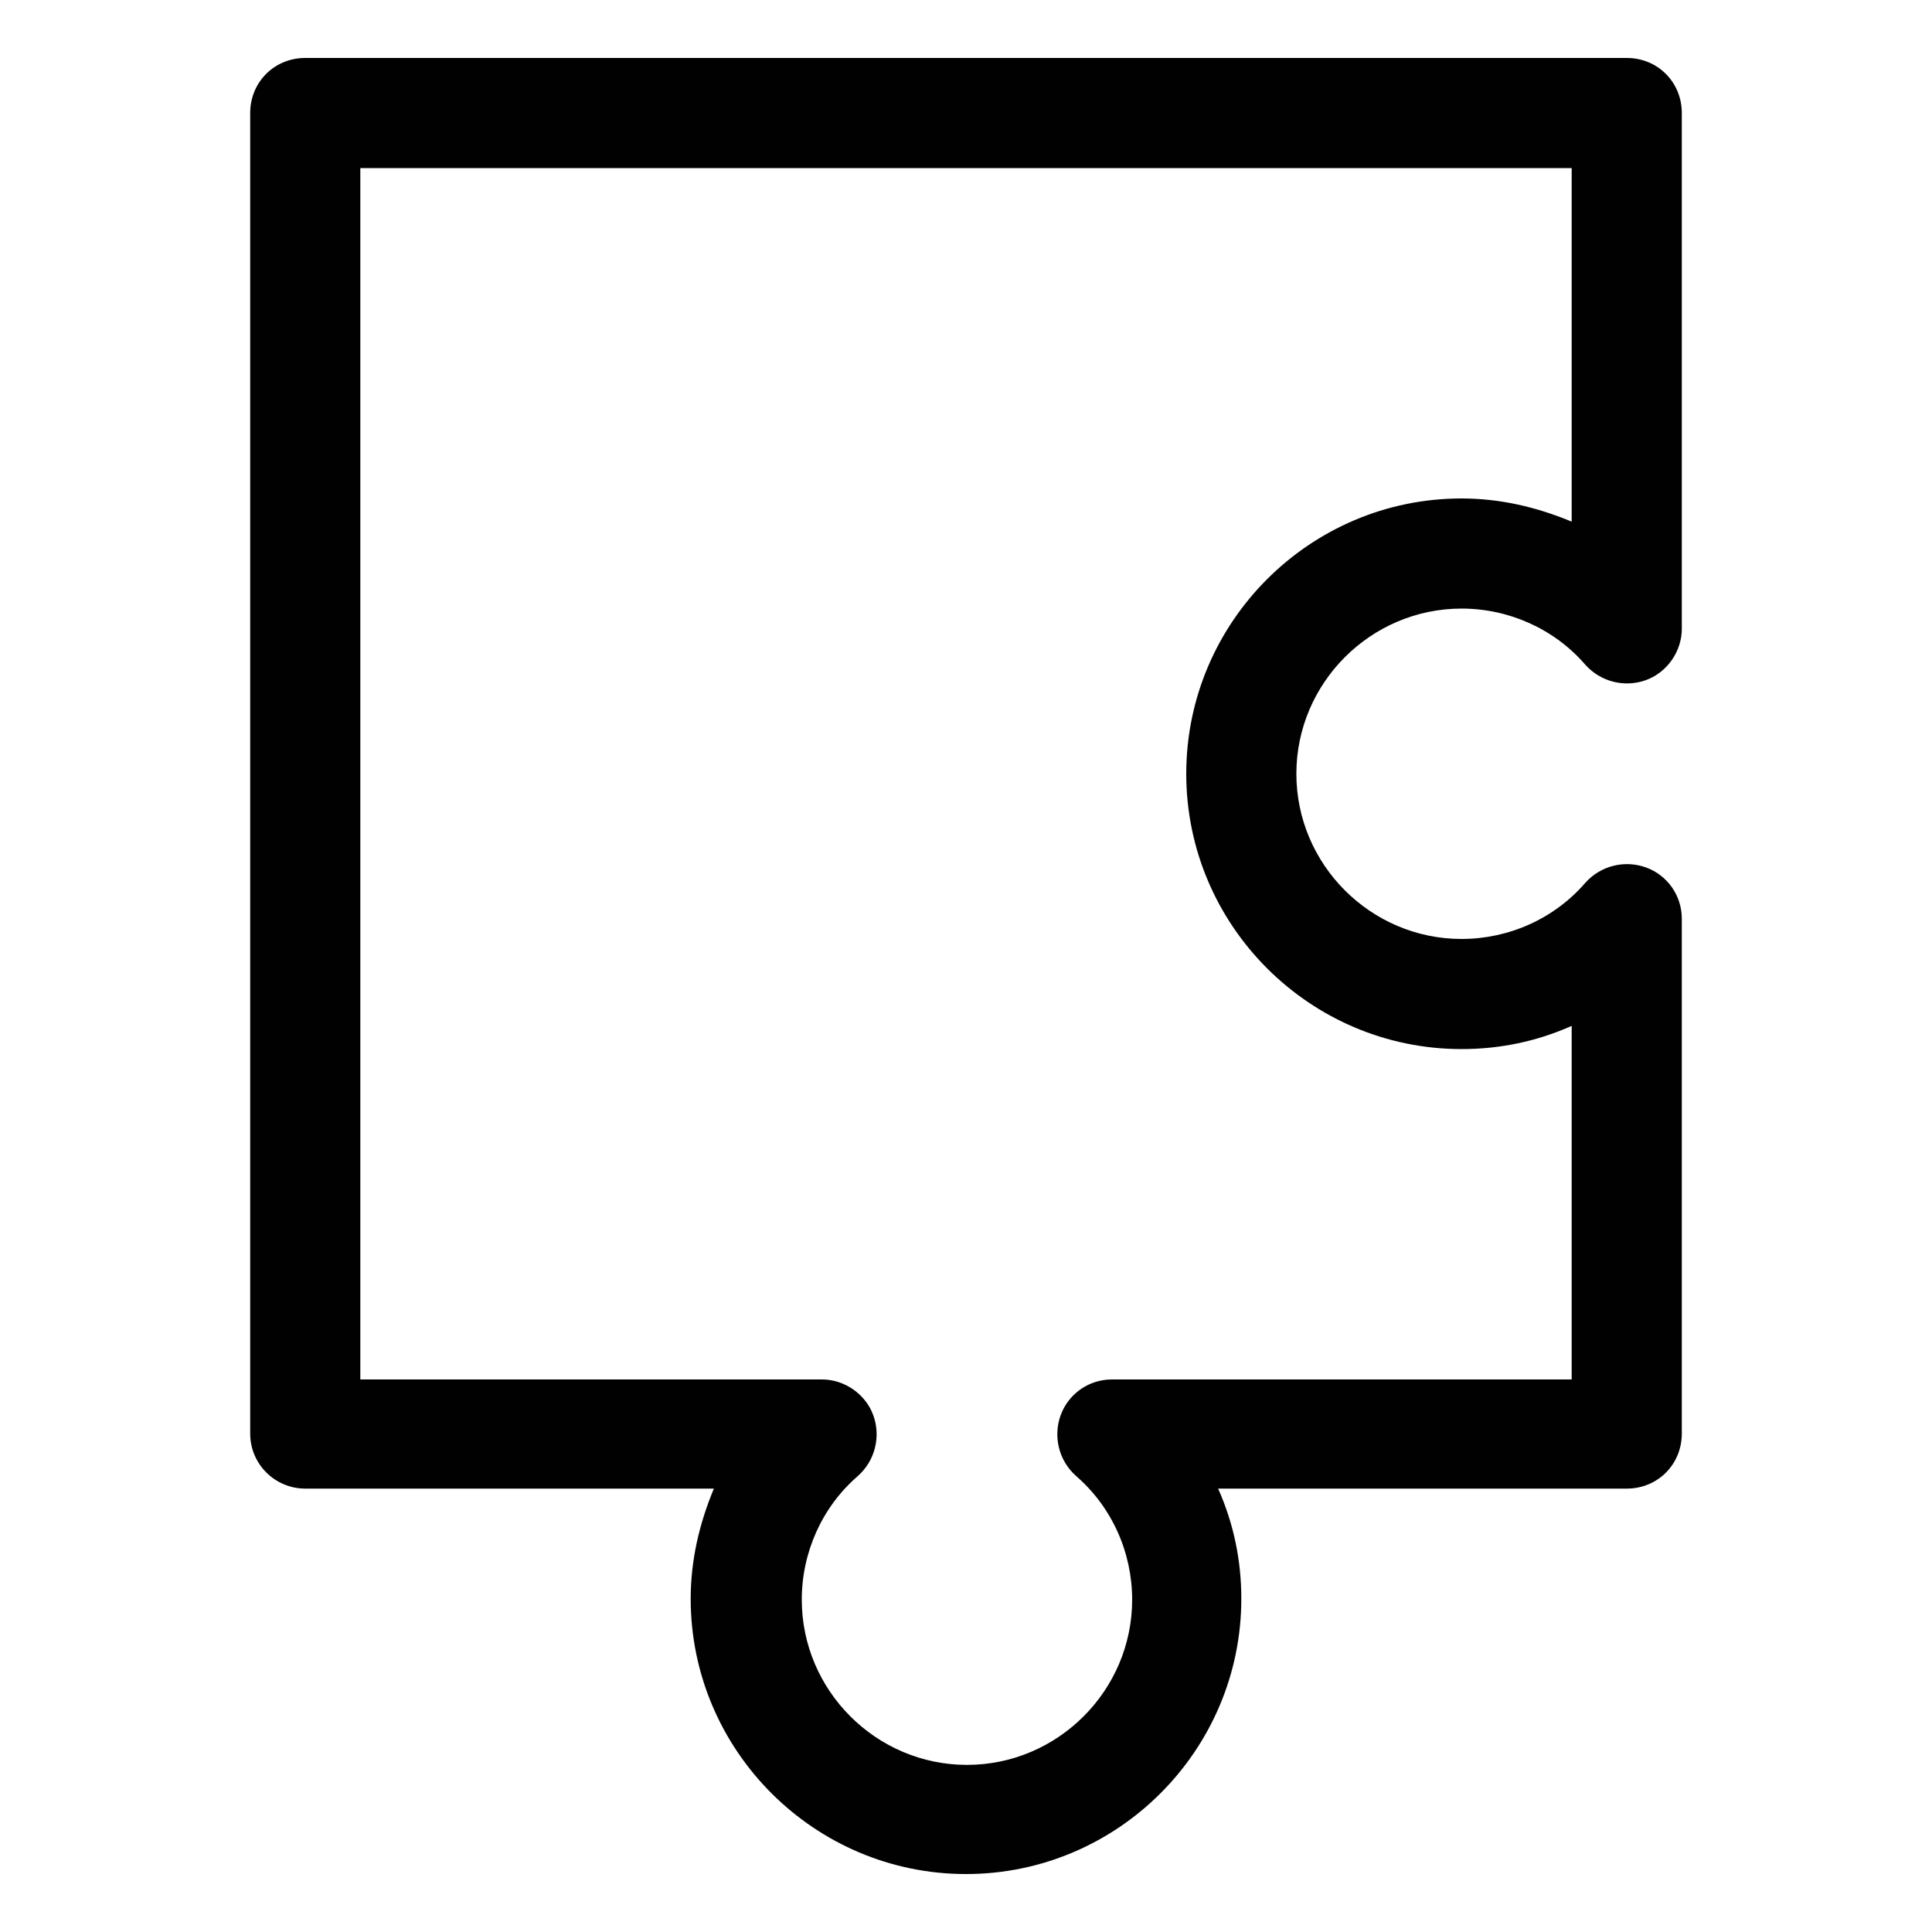<?xml version="1.0" encoding="utf-8"?>
<!-- Generator: Adobe Illustrator 23.0.3, SVG Export Plug-In . SVG Version: 6.00 Build 0)  -->
<svg version="1.1" id="Layer_1" xmlns="http://www.w3.org/2000/svg" xmlns:xlink="http://www.w3.org/1999/xlink" x="0px" y="0px"
	 viewBox="0 0 200 200" style="enable-background:new 0 0 200 200;" xml:space="preserve">
<style type="text/css">
	.st0{fill:#010101;}
</style>
<path class="st0" d="M31.6,154.1h42.3c-1.5,3.6-2.4,7.4-2.4,11.4c0,15.7,12.8,28.5,28.5,28.5s28.5-12.8,28.5-28.5
	c0-4-0.8-7.8-2.4-11.4h42.3c3.2,0,5.7-2.5,5.7-5.7V95.1c0-2.4-1.5-4.5-3.7-5.3c-2.2-0.8-4.7-0.2-6.3,1.6c-3.2,3.7-7.9,5.8-12.8,5.8
	c-9.4,0-17.1-7.7-17.1-17.1S141.9,63,151.3,63c4.9,0,9.6,2.1,12.8,5.8c1.6,1.8,4.1,2.4,6.3,1.6c2.2-0.8,3.7-3,3.7-5.3V11.7
	c0-3.2-2.5-5.7-5.7-5.7H31.6c-3.2,0-5.7,2.5-5.7,5.7v136.7C25.9,151.6,28.5,154.1,31.6,154.1z M37.3,17.4h125.4V54
	c-3.6-1.5-7.4-2.4-11.4-2.4c-15.7,0-28.5,12.8-28.5,28.5s12.8,28.5,28.5,28.5c4,0,7.8-0.8,11.4-2.4v36.6h-47.6
	c-2.4,0-4.5,1.5-5.3,3.7c-0.8,2.2-0.2,4.7,1.6,6.3c3.7,3.2,5.8,7.9,5.8,12.8c0,9.4-7.7,17.1-17.1,17.1s-17.1-7.7-17.1-17.1
	c0-4.9,2.1-9.6,5.8-12.8c1.8-1.6,2.4-4.1,1.6-6.3c-0.8-2.2-3-3.7-5.3-3.7H37.3V17.4z"/>
</svg>
